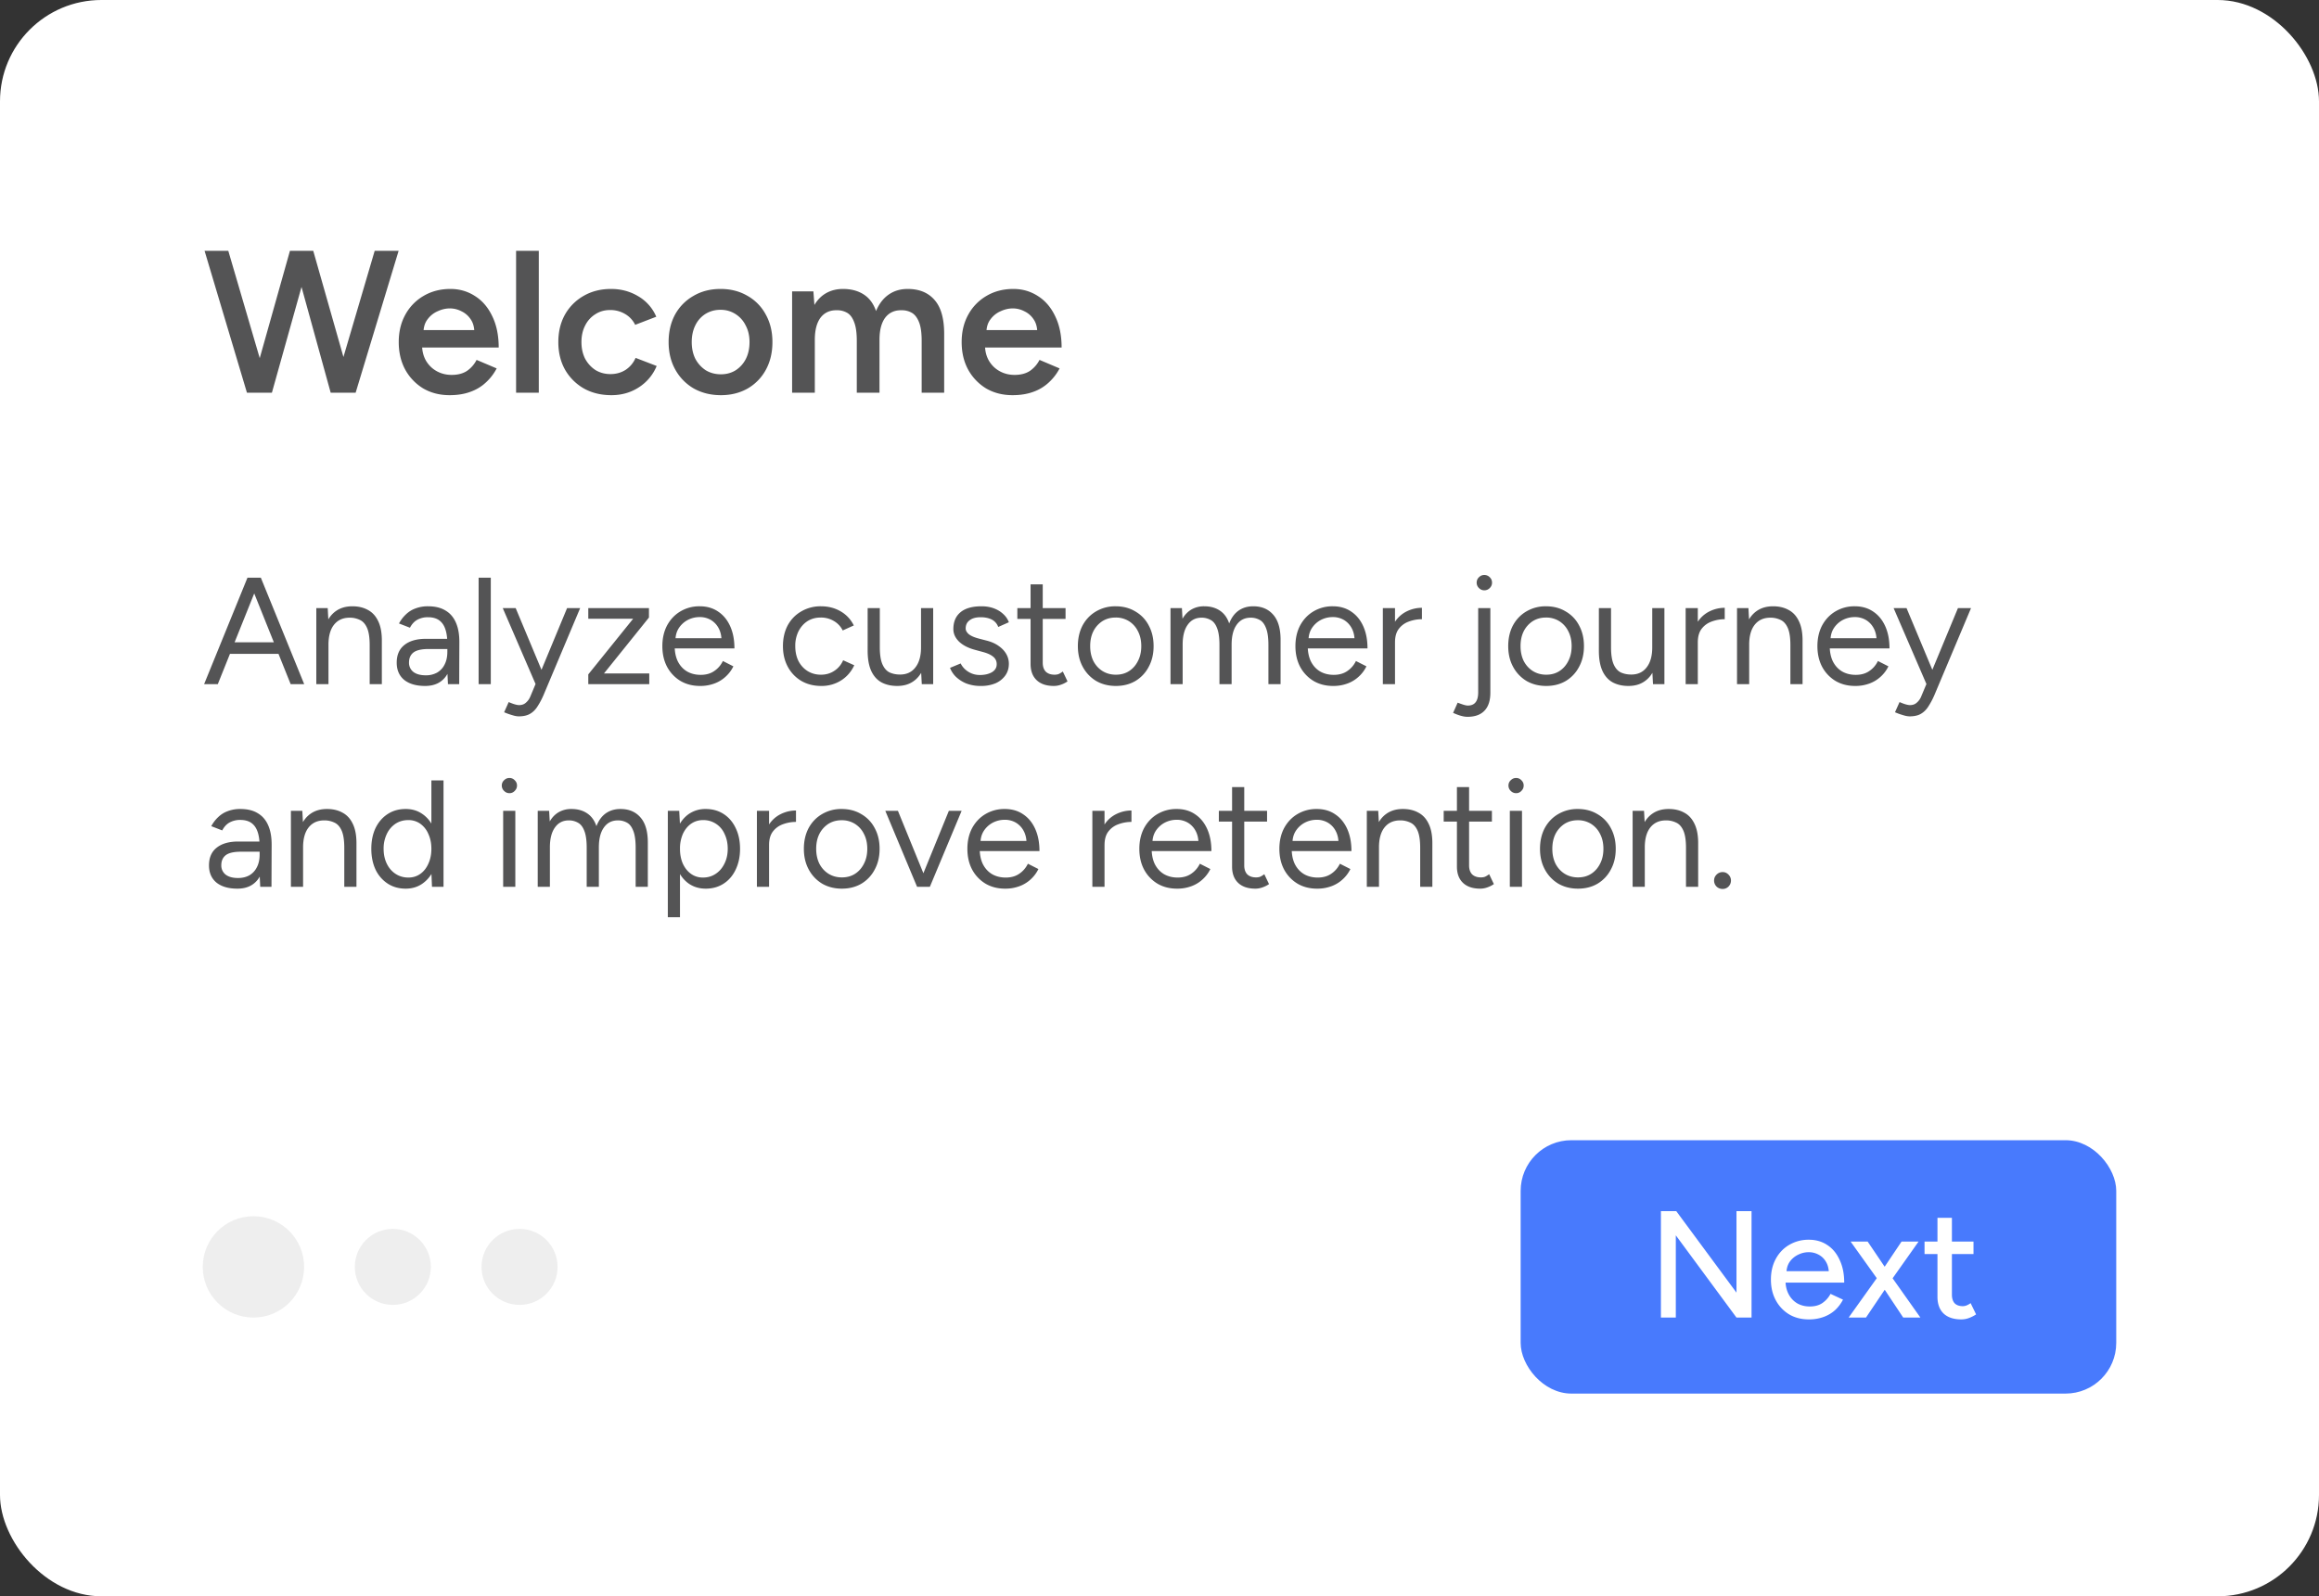 <svg xmlns="http://www.w3.org/2000/svg" width="183" height="126" fill="none"><rect width="100%" height="100%" fill="#333333" stroke="none"/><rect width="183" height="126" fill="#fff" rx="8"/><path fill="#545455" d="m26.272 31 3.296-11.2h1.888L28.064 31h-1.792zm-6.784 0-3.344-11.2h1.872l3.28 11.2h-1.808zm.24 0 3.152-11.2h1.712L21.456 31h-1.728zm6.368 0-3.088-11.2h1.712L27.904 31h-1.808zm9.386.192c-.779 0-1.472-.176-2.08-.528a3.978 3.978 0 0 1-1.424-1.488c-.341-.63-.512-1.355-.512-2.176 0-.821.176-1.547.528-2.176a3.82 3.82 0 0 1 1.44-1.472c.619-.363 1.323-.544 2.112-.544.715 0 1.36.187 1.936.56.576.363 1.03.89 1.36 1.584.341.693.512 1.52.512 2.48h-6.288l.24-.224c0 .49.107.917.32 1.28.213.352.496.624.848.816.352.192.741.288 1.168.288.49 0 .896-.107 1.216-.32.32-.224.57-.512.752-.864l1.584.672c-.224.427-.512.8-.864 1.12-.341.32-.752.565-1.232.736-.47.17-1.008.256-1.616.256zm-2.064-4.912-.256-.224h4.512l-.24.224c0-.437-.096-.795-.288-1.072a1.77 1.77 0 0 0-.736-.64 1.955 1.955 0 0 0-.912-.224c-.32 0-.64.075-.96.224-.32.139-.587.352-.8.64-.213.277-.32.635-.32 1.072zM40.726 31V19.8h1.792V31h-1.792zm7.526.192c-.822 0-1.547-.176-2.176-.528a3.986 3.986 0 0 1-1.488-1.488c-.352-.63-.528-1.355-.528-2.176 0-.821.176-1.547.528-2.176a3.89 3.89 0 0 1 1.472-1.472c.629-.363 1.349-.544 2.16-.544.789 0 1.504.192 2.144.576A3.4 3.4 0 0 1 51.788 25l-1.664.64a1.998 1.998 0 0 0-.784-.848 2.27 2.27 0 0 0-1.2-.32c-.438 0-.827.112-1.168.336a2.179 2.179 0 0 0-.8.896c-.192.373-.288.805-.288 1.296 0 .49.096.928.288 1.312.202.373.474.672.816.896.352.213.746.32 1.184.32.448 0 .848-.112 1.2-.336a2.13 2.13 0 0 0 .784-.944l1.664.64a3.647 3.647 0 0 1-1.424 1.696c-.63.405-1.344.608-2.144.608zm8.639 0c-.8 0-1.515-.176-2.144-.528a3.902 3.902 0 0 1-1.456-1.488c-.352-.63-.528-1.355-.528-2.176 0-.821.17-1.547.512-2.176a3.78 3.78 0 0 1 1.456-1.472c.618-.363 1.328-.544 2.128-.544s1.51.181 2.128.544a3.679 3.679 0 0 1 1.44 1.472c.352.63.528 1.355.528 2.176 0 .821-.17 1.547-.512 2.176a3.787 3.787 0 0 1-1.44 1.488c-.619.352-1.323.528-2.112.528zm0-1.648c.437 0 .826-.107 1.168-.32a2.32 2.32 0 0 0 .8-.896c.192-.384.288-.827.288-1.328 0-.501-.102-.939-.304-1.312a2.179 2.179 0 0 0-.8-.896 2.109 2.109 0 0 0-1.184-.336 2.19 2.19 0 0 0-1.184.32 2.178 2.178 0 0 0-.8.896c-.192.384-.288.827-.288 1.328 0 .501.096.944.288 1.328.202.373.474.672.816.896.352.213.752.32 1.2.32zM62.508 31v-8h1.68l.08 1.072c.245-.416.56-.73.944-.944.384-.213.821-.32 1.312-.32.64 0 1.184.144 1.632.432.448.288.773.725.976 1.312.234-.565.565-.997.992-1.296.426-.299.928-.448 1.504-.448.928 0 1.642.299 2.144.896.501.587.746 1.493.736 2.72V31h-1.776v-4.096c0-.64-.07-1.13-.208-1.472-.139-.352-.326-.597-.56-.736a1.573 1.573 0 0 0-.816-.208c-.555-.01-.987.187-1.296.592-.299.405-.448.987-.448 1.744V31h-1.792v-4.096c0-.64-.07-1.13-.208-1.472-.128-.352-.31-.597-.544-.736a1.573 1.573 0 0 0-.816-.208c-.555-.01-.987.187-1.296.592-.299.405-.448.987-.448 1.744V31h-1.792zm17.396.192c-.779 0-1.472-.176-2.08-.528a3.979 3.979 0 0 1-1.424-1.488c-.342-.63-.512-1.355-.512-2.176 0-.821.176-1.547.528-2.176a3.82 3.82 0 0 1 1.44-1.472c.618-.363 1.322-.544 2.112-.544.714 0 1.36.187 1.936.56.576.363 1.03.89 1.36 1.584.341.693.512 1.52.512 2.48h-6.288l.24-.224c0 .49.106.917.32 1.28.213.352.496.624.848.816.352.192.741.288 1.168.288.49 0 .896-.107 1.216-.32.32-.224.57-.512.752-.864l1.584.672c-.224.427-.512.8-.864 1.12a3.49 3.49 0 0 1-1.232.736c-.47.17-1.008.256-1.616.256zM77.84 26.28l-.256-.224h4.512l-.24.224c0-.437-.096-.795-.288-1.072a1.77 1.77 0 0 0-.736-.64 1.955 1.955 0 0 0-.912-.224c-.32 0-.64.075-.96.224-.32.139-.587.352-.8.64-.214.277-.32.635-.32 1.072zM22.936 54l-3.372-8.4h1.02l3.42 8.4h-1.068zm-6.828 0 3.42-8.4h1.032L17.188 54h-1.08zm1.62-2.388V50.7h4.668v.912h-4.668zM24.961 54v-6h.9l.06 1.104V54h-.96zm4.212 0v-3.072h.96V54h-.96zm0-3.072c0-.592-.068-1.044-.204-1.356-.136-.312-.324-.524-.564-.636a1.8 1.8 0 0 0-.816-.18c-.528 0-.94.188-1.236.564-.288.368-.432.892-.432 1.572h-.468c0-.632.092-1.176.276-1.632.184-.456.452-.804.804-1.044.352-.24.776-.36 1.272-.36.472 0 .88.096 1.224.288.352.184.624.48.816.888.2.408.296.944.288 1.608v.288h-.96zM35.35 54l-.048-.984v-2.184c0-.472-.053-.86-.157-1.164-.103-.312-.267-.548-.491-.708-.224-.16-.517-.24-.877-.24a1.7 1.7 0 0 0-.852.204c-.231.128-.423.336-.575.624l-.864-.336c.152-.28.335-.52.551-.72a2.11 2.11 0 0 1 .756-.468 2.7 2.7 0 0 1 .984-.168c.56 0 1.02.112 1.38.336.369.216.645.54.828.972.184.424.273.952.264 1.584L36.237 54h-.889zm-1.8.144c-.705 0-1.257-.16-1.657-.48-.392-.328-.587-.78-.587-1.356 0-.608.2-1.072.6-1.392.407-.328.975-.492 1.703-.492h1.717v.804h-1.5c-.56 0-.96.092-1.2.276-.233.184-.349.448-.349.792a.9.9 0 0 0 .348.744c.232.176.556.264.972.264a1.8 1.8 0 0 0 .9-.216 1.5 1.5 0 0 0 .588-.636c.144-.28.216-.608.216-.984h.409c0 .816-.184 1.468-.553 1.956-.367.48-.904.72-1.608.72zM37.77 54v-8.4h.96V54h-.96zm3.177 2.544c-.152 0-.328-.032-.528-.096a5.146 5.146 0 0 1-.636-.228l.36-.804c.184.08.344.14.48.18.144.04.256.06.336.06.216 0 .392-.06.528-.18a1.25 1.25 0 0 0 .36-.492l.684-1.632L44.75 48h1.032l-2.88 6.84a6.006 6.006 0 0 1-.48.912c-.16.256-.356.452-.588.588-.232.136-.528.204-.888.204zM42.266 54l-2.592-6h1.02l2.232 5.34.288.66h-.948zm4.157 0v-.768l3.54-4.392h-3.54V48h4.788v.744l-3.552 4.416h3.576V54h-4.812zm8.822.144c-.584 0-1.1-.132-1.548-.396a2.893 2.893 0 0 1-1.056-1.116c-.248-.472-.372-1.016-.372-1.632 0-.616.124-1.16.372-1.632.256-.472.604-.84 1.044-1.104a2.9 2.9 0 0 1 1.536-.408c.56 0 1.044.14 1.452.42.408.272.724.656.948 1.152.224.496.336 1.08.336 1.752h-4.956l.24-.204c0 .48.084.892.252 1.236.176.344.42.608.732.792.312.176.668.264 1.068.264.424 0 .78-.1 1.068-.3.296-.2.524-.464.684-.792l.828.42a2.668 2.668 0 0 1-.612.816 2.62 2.62 0 0 1-.888.54 3.148 3.148 0 0 1-1.128.192zm-1.944-3.576-.252-.192h4.14l-.252.204c0-.384-.076-.716-.228-.996a1.65 1.65 0 0 0-.612-.648 1.706 1.706 0 0 0-.888-.228c-.328 0-.64.076-.936.228a1.896 1.896 0 0 0-.708.648c-.176.272-.264.6-.264.984zm11.508 3.576c-.592 0-1.116-.132-1.572-.396a2.866 2.866 0 0 1-1.068-1.116c-.256-.472-.384-1.016-.384-1.632 0-.616.124-1.16.372-1.632.256-.472.612-.84 1.068-1.104a2.986 2.986 0 0 1 1.56-.408c.576 0 1.092.132 1.548.396.456.264.804.636 1.044 1.116l-.876.396a1.738 1.738 0 0 0-.696-.744 1.976 1.976 0 0 0-1.044-.276c-.392 0-.74.096-1.044.288-.296.192-.532.46-.708.804A2.57 2.57 0 0 0 62.757 51c0 .44.084.832.252 1.176.176.336.416.6.72.792.312.192.664.288 1.056.288s.74-.1 1.044-.3c.312-.2.548-.48.708-.84l.876.396c-.24.512-.588.912-1.044 1.2a2.86 2.86 0 0 1-1.56.432zM72.741 54l-.06-1.104V48h.96v6h-.9zm-4.272-2.928V48h.96v3.072h-.96zm.96 0c0 .592.068 1.044.204 1.356.136.312.324.528.564.648.248.112.524.168.828.168.52 0 .924-.188 1.212-.564.296-.376.444-.9.444-1.572h.468c0 .632-.092 1.176-.276 1.632-.184.456-.452.804-.804 1.044-.344.24-.768.36-1.272.36-.464 0-.872-.092-1.224-.276-.352-.192-.624-.492-.816-.9-.192-.416-.288-.952-.288-1.608v-.288h.96zm7.988 3.072a3.16 3.16 0 0 1-1.152-.192 2.626 2.626 0 0 1-.828-.528 1.987 1.987 0 0 1-.468-.708l.84-.348c.136.272.34.492.612.66.272.168.572.252.9.252.376 0 .692-.072.948-.216.256-.152.384-.364.384-.636a.728.728 0 0 0-.288-.6c-.184-.152-.46-.276-.828-.372l-.576-.156c-.544-.144-.968-.36-1.272-.648-.304-.296-.456-.628-.456-.996 0-.568.184-1.008.552-1.32.376-.32.932-.48 1.668-.48.352 0 .672.052.96.156.288.104.536.252.744.444.208.184.36.404.456.66l-.84.372a1.045 1.045 0 0 0-.516-.588c-.24-.12-.532-.18-.876-.18-.368 0-.656.08-.864.24-.208.152-.312.368-.312.648 0 .16.084.312.252.456.176.136.432.248.768.336l.6.156c.392.096.72.24.984.432.264.184.464.396.6.636.136.24.204.496.204.768 0 .36-.096.672-.288.936a1.87 1.87 0 0 1-.78.612 2.925 2.925 0 0 1-1.128.204zm5.745 0c-.584 0-1.036-.152-1.356-.456-.32-.304-.48-.732-.48-1.284v-6.276h.96v6.18c0 .304.08.54.24.708.168.16.4.24.696.24.096 0 .188-.012.276-.036.096-.032.22-.104.372-.216l.372.78a2.133 2.133 0 0 1-.564.276c-.168.056-.34.084-.516.084zm-2.88-5.292V48h3.804v.852h-3.804zm7.776 5.292c-.584 0-1.104-.132-1.56-.396a2.893 2.893 0 0 1-1.056-1.116c-.256-.472-.384-1.016-.384-1.632 0-.616.124-1.16.372-1.632.256-.472.608-.84 1.056-1.104a2.963 2.963 0 0 1 1.548-.408c.592 0 1.112.136 1.56.408a2.7 2.7 0 0 1 1.056 1.104c.256.472.384 1.016.384 1.632 0 .616-.128 1.16-.384 1.632a2.807 2.807 0 0 1-1.044 1.116c-.448.264-.964.396-1.548.396zm0-.888c.4 0 .748-.096 1.044-.288.296-.192.528-.456.696-.792.176-.336.264-.728.264-1.176 0-.448-.088-.84-.264-1.176a1.943 1.943 0 0 0-.708-.792 1.935 1.935 0 0 0-1.056-.288c-.392 0-.74.096-1.044.288a2.063 2.063 0 0 0-.708.792c-.168.336-.252.728-.252 1.176 0 .44.084.832.252 1.176.176.336.416.6.72.792.312.192.664.288 1.056.288zm4.31.744v-6h.9l.047.84c.184-.32.42-.564.708-.732a1.964 1.964 0 0 1 1.008-.252c.48 0 .888.112 1.224.336.344.224.592.564.744 1.02.168-.44.412-.776.732-1.008.328-.232.716-.348 1.164-.348.672 0 1.2.224 1.584.672.392.448.584 1.128.576 2.04V54h-.96v-3.072c0-.592-.064-1.044-.192-1.356-.12-.312-.284-.524-.492-.636a1.415 1.415 0 0 0-.72-.18c-.472 0-.84.188-1.104.564-.264.368-.396.892-.396 1.572V54h-.96v-3.072c0-.592-.064-1.044-.192-1.356-.12-.312-.288-.524-.504-.636a1.415 1.415 0 0 0-.72-.18c-.464 0-.828.188-1.092.564-.264.368-.396.892-.396 1.572V54h-.96zm12.834.144c-.584 0-1.1-.132-1.548-.396a2.893 2.893 0 0 1-1.056-1.116c-.248-.472-.372-1.016-.372-1.632 0-.616.124-1.16.372-1.632.256-.472.604-.84 1.044-1.104a2.9 2.9 0 0 1 1.536-.408c.56 0 1.044.14 1.452.42.408.272.724.656.948 1.152.224.496.336 1.08.336 1.752h-4.956l.24-.204c0 .48.084.892.252 1.236.176.344.42.608.732.792.312.176.668.264 1.068.264.424 0 .78-.1 1.068-.3.296-.2.524-.464.684-.792l.828.42a2.668 2.668 0 0 1-.612.816 2.62 2.62 0 0 1-.888.54 3.148 3.148 0 0 1-1.128.192zm-1.944-3.576-.252-.192h4.14l-.252.204c0-.384-.076-.716-.228-.996a1.65 1.65 0 0 0-.612-.648 1.706 1.706 0 0 0-.888-.228c-.328 0-.64.076-.936.228a1.896 1.896 0 0 0-.708.648c-.176.272-.264.6-.264.984zm6.395.18c0-.648.124-1.172.372-1.572a2.32 2.32 0 0 1 .948-.9c.392-.2.804-.3 1.236-.3v.9c-.352 0-.692.06-1.02.18-.32.112-.584.3-.792.564-.208.264-.312.624-.312 1.08l-.432.048zM109.125 54v-6h.96v6h-.96zm8.004-7.404c-.16 0-.3-.06-.42-.18a.576.576 0 0 1-.18-.42c0-.176.06-.32.18-.432.12-.12.26-.18.42-.18a.59.59 0 0 1 .432.18c.12.112.18.256.18.432 0 .16-.06.3-.18.42a.59.59 0 0 1-.432.18zm-1.332 9.984c-.296 0-.672-.104-1.128-.312l.36-.804c.192.072.352.128.48.168.136.04.244.06.324.06.544 0 .816-.348.816-1.044V48h.96v6.672c0 .624-.152 1.096-.456 1.416-.304.328-.756.492-1.356.492zm6.222-2.436c-.584 0-1.104-.132-1.56-.396a2.893 2.893 0 0 1-1.056-1.116c-.256-.472-.384-1.016-.384-1.632 0-.616.124-1.16.372-1.632.256-.472.608-.84 1.056-1.104a2.963 2.963 0 0 1 1.548-.408c.592 0 1.112.136 1.56.408a2.7 2.7 0 0 1 1.056 1.104c.256.472.384 1.016.384 1.632 0 .616-.128 1.16-.384 1.632a2.807 2.807 0 0 1-1.044 1.116c-.448.264-.964.396-1.548.396zm0-.888c.4 0 .748-.096 1.044-.288.296-.192.528-.456.696-.792.176-.336.264-.728.264-1.176 0-.448-.088-.84-.264-1.176a1.943 1.943 0 0 0-.708-.792 1.935 1.935 0 0 0-1.056-.288c-.392 0-.74.096-1.044.288a2.063 2.063 0 0 0-.708.792c-.168.336-.252.728-.252 1.176 0 .44.084.832.252 1.176.176.336.416.6.72.792.312.192.664.288 1.056.288zm8.425.744-.06-1.104V48h.96v6h-.9zm-4.272-2.928V48h.96v3.072h-.96zm.96 0c0 .592.068 1.044.204 1.356.136.312.324.528.564.648.248.112.524.168.828.168.52 0 .924-.188 1.212-.564.296-.376.444-.9.444-1.572h.468c0 .632-.092 1.176-.276 1.632-.184.456-.452.804-.804 1.044-.344.24-.768.36-1.272.36-.464 0-.872-.092-1.224-.276-.352-.192-.624-.492-.816-.9-.192-.416-.288-.952-.288-1.608v-.288h.96zm6.416-.324c0-.648.124-1.172.372-1.572a2.32 2.32 0 0 1 .948-.9c.392-.2.804-.3 1.236-.3v.9c-.352 0-.692.06-1.02.18-.32.112-.584.3-.792.564-.208.264-.312.624-.312 1.08l-.432.048zM133.02 54v-6h.96v6h-.96zm4.054 0v-6h.9l.06 1.104V54h-.96zm4.212 0v-3.072h.96V54h-.96zm0-3.072c0-.592-.068-1.044-.204-1.356-.136-.312-.324-.524-.564-.636a1.8 1.8 0 0 0-.816-.18c-.528 0-.94.188-1.236.564-.288.368-.432.892-.432 1.572h-.468c0-.632.092-1.176.276-1.632.184-.456.452-.804.804-1.044.352-.24.776-.36 1.272-.36.472 0 .88.096 1.224.288.352.184.624.48.816.888.2.408.296.944.288 1.608v.288h-.96zm5.108 3.216c-.584 0-1.1-.132-1.548-.396a2.893 2.893 0 0 1-1.056-1.116c-.248-.472-.372-1.016-.372-1.632 0-.616.124-1.16.372-1.632.256-.472.604-.84 1.044-1.104a2.9 2.9 0 0 1 1.536-.408c.56 0 1.044.14 1.452.42.408.272.724.656.948 1.152.224.496.336 1.08.336 1.752h-4.956l.24-.204c0 .48.084.892.252 1.236.176.344.42.608.732.792.312.176.668.264 1.068.264.424 0 .78-.1 1.068-.3.296-.2.524-.464.684-.792l.828.42a2.668 2.668 0 0 1-.612.816 2.62 2.62 0 0 1-.888.54 3.148 3.148 0 0 1-1.128.192zm-1.944-3.576-.252-.192h4.14l-.252.204c0-.384-.076-.716-.228-.996a1.65 1.65 0 0 0-.612-.648 1.706 1.706 0 0 0-.888-.228c-.328 0-.64.076-.936.228a1.896 1.896 0 0 0-.708.648c-.176.272-.264.6-.264.984zm6.254 5.976c-.152 0-.328-.032-.528-.096a5.146 5.146 0 0 1-.636-.228l.36-.804c.184.08.344.14.48.18.144.04.256.06.336.06.216 0 .392-.06.528-.18a1.25 1.25 0 0 0 .36-.492l.684-1.632 2.22-5.352h1.032l-2.88 6.84a6.006 6.006 0 0 1-.48.912c-.16.256-.356.452-.588.588-.232.136-.528.204-.888.204zm1.32-2.544-2.592-6h1.02l2.232 5.34.288.66h-.948zM20.536 70l-.048-.984v-2.184c0-.472-.052-.86-.156-1.164-.104-.312-.268-.548-.492-.708-.224-.16-.516-.24-.876-.24a1.7 1.7 0 0 0-.852.204c-.232.128-.424.336-.576.624l-.864-.336c.152-.28.336-.52.552-.72a2.11 2.11 0 0 1 .756-.468 2.7 2.7 0 0 1 .984-.168c.56 0 1.02.112 1.38.336.368.216.644.54.828.972.184.424.272.952.264 1.584L21.424 70h-.888zm-1.8.144c-.704 0-1.256-.16-1.656-.48-.392-.328-.588-.78-.588-1.356 0-.608.2-1.072.6-1.392.408-.328.976-.492 1.704-.492h1.716v.804h-1.5c-.56 0-.96.092-1.2.276-.232.184-.348.448-.348.792a.9.9 0 0 0 .348.744c.232.176.556.264.972.264.344 0 .644-.072.9-.216.256-.152.452-.364.588-.636.144-.28.216-.608.216-.984h.408c0 .816-.184 1.468-.552 1.956-.368.48-.904.72-1.608.72zM22.957 70v-6h.9l.06 1.104V70h-.96zm4.212 0v-3.072h.96V70h-.96zm0-3.072c0-.592-.068-1.044-.204-1.356-.136-.312-.324-.524-.564-.636a1.8 1.8 0 0 0-.816-.18c-.528 0-.94.188-1.236.564-.288.368-.432.892-.432 1.572h-.468c0-.632.092-1.176.276-1.632.184-.456.452-.804.804-1.044.352-.24.776-.36 1.272-.36.472 0 .88.096 1.224.288.352.184.624.48.816.888.2.408.296.944.288 1.608v.288h-.96zM34.09 70l-.048-1.116V61.6H35V70h-.912zm-2.076.144c-.536 0-1.008-.132-1.416-.396a2.699 2.699 0 0 1-.96-1.104c-.224-.48-.336-1.028-.336-1.644 0-.624.112-1.172.336-1.644.232-.472.552-.84.96-1.104.408-.264.88-.396 1.416-.396.504 0 .944.132 1.32.396.384.264.68.632.888 1.104.208.472.312 1.02.312 1.644 0 .616-.104 1.164-.312 1.644a2.55 2.55 0 0 1-.888 1.104c-.376.264-.816.396-1.32.396zm.216-.876c.352 0 .664-.096.936-.288.272-.192.484-.46.636-.804.16-.344.24-.736.24-1.176 0-.44-.08-.832-.24-1.176a1.893 1.893 0 0 0-.636-.804 1.602 1.602 0 0 0-.948-.288c-.376 0-.712.096-1.008.288a1.99 1.99 0 0 0-.684.804A2.646 2.646 0 0 0 30.273 67c0 .44.084.832.252 1.176.168.344.4.612.696.804.296.192.632.288 1.008.288zm7.476.732v-6h.96v6h-.96zm.492-7.392c-.16 0-.3-.06-.42-.18a.576.576 0 0 1-.18-.42.55.55 0 0 1 .18-.42c.12-.12.26-.18.42-.18a.55.55 0 0 1 .42.18.55.55 0 0 1 .18.42c0 .16-.06.3-.18.42a.55.55 0 0 1-.42.18zM42.434 70v-6h.9l.048.84c.184-.32.42-.564.708-.732a1.964 1.964 0 0 1 1.008-.252c.48 0 .888.112 1.224.336.344.224.592.564.744 1.02.168-.44.412-.776.732-1.008.328-.232.716-.348 1.164-.348.672 0 1.2.224 1.584.672.392.448.584 1.128.576 2.04V70h-.96v-3.072c0-.592-.064-1.044-.192-1.356-.12-.312-.284-.524-.492-.636a1.415 1.415 0 0 0-.72-.18c-.472 0-.84.188-1.104.564-.264.368-.396.892-.396 1.572V70h-.96v-3.072c0-.592-.064-1.044-.192-1.356-.12-.312-.288-.524-.504-.636a1.415 1.415 0 0 0-.72-.18c-.464 0-.828.188-1.092.564-.264.368-.396.892-.396 1.572V70h-.96zM52.7 72.4V64h.9l.06 1.104V72.4h-.96zm2.988-2.256c-.504 0-.948-.132-1.332-.396-.376-.264-.668-.632-.876-1.104-.208-.48-.312-1.028-.312-1.644 0-.624.104-1.172.312-1.644.208-.472.5-.84.876-1.104a2.294 2.294 0 0 1 1.332-.396c.536 0 1.008.132 1.416.396.408.264.724.632.948 1.104.232.472.348 1.02.348 1.644 0 .616-.116 1.164-.348 1.644-.224.472-.54.84-.948 1.104-.408.264-.88.396-1.416.396zm-.216-.876c.376 0 .708-.096.996-.288.296-.192.528-.46.696-.804.176-.344.264-.736.264-1.176 0-.44-.084-.832-.252-1.176a1.811 1.811 0 0 0-1.692-1.092c-.352 0-.668.096-.948.288-.272.192-.488.46-.648.804A2.882 2.882 0 0 0 53.66 67c0 .44.076.832.228 1.176.16.344.376.612.648.804.272.192.584.288.936.288zm4.786-2.52c0-.648.124-1.172.372-1.572a2.32 2.32 0 0 1 .948-.9c.392-.2.804-.3 1.236-.3v.9c-.352 0-.692.06-1.02.18-.32.112-.584.3-.792.564-.208.264-.312.624-.312 1.08l-.432.048zM59.73 70v-6h.96v6h-.96zm6.706.144c-.584 0-1.104-.132-1.56-.396a2.893 2.893 0 0 1-1.056-1.116c-.256-.472-.384-1.016-.384-1.632 0-.616.124-1.16.372-1.632.256-.472.608-.84 1.056-1.104a2.963 2.963 0 0 1 1.548-.408c.592 0 1.112.136 1.56.408a2.7 2.7 0 0 1 1.056 1.104c.256.472.384 1.016.384 1.632 0 .616-.128 1.16-.384 1.632a2.807 2.807 0 0 1-1.044 1.116c-.448.264-.964.396-1.548.396zm0-.888c.4 0 .748-.096 1.044-.288.296-.192.528-.456.696-.792.176-.336.264-.728.264-1.176 0-.448-.088-.84-.264-1.176a1.943 1.943 0 0 0-.708-.792 1.935 1.935 0 0 0-1.056-.288c-.392 0-.74.096-1.044.288a2.063 2.063 0 0 0-.708.792c-.168.336-.252.728-.252 1.176 0 .44.084.832.252 1.176.176.336.416.6.72.792.312.192.664.288 1.056.288zM72.43 70l2.448-6h1.008l-2.508 6h-.948zm-.06 0-2.508-6h.996l2.448 6h-.936zm6.946.144c-.584 0-1.1-.132-1.548-.396a2.893 2.893 0 0 1-1.056-1.116c-.248-.472-.372-1.016-.372-1.632 0-.616.124-1.16.372-1.632.256-.472.604-.84 1.044-1.104a2.9 2.9 0 0 1 1.536-.408c.56 0 1.044.14 1.452.42.408.272.724.656.948 1.152.224.496.336 1.08.336 1.752h-4.956l.24-.204c0 .48.084.892.252 1.236.176.344.42.608.732.792.312.176.668.264 1.068.264.424 0 .78-.1 1.068-.3.296-.2.524-.464.684-.792l.828.42a2.668 2.668 0 0 1-.612.816 2.62 2.62 0 0 1-.888.54 3.148 3.148 0 0 1-1.128.192zm-1.944-3.576-.252-.192h4.14l-.252.204c0-.384-.076-.716-.228-.996a1.65 1.65 0 0 0-.612-.648 1.706 1.706 0 0 0-.888-.228c-.328 0-.64.076-.936.228a1.896 1.896 0 0 0-.708.648c-.176.272-.264.6-.264.984zm9.36.18c0-.648.123-1.172.371-1.572a2.32 2.32 0 0 1 .948-.9c.392-.2.804-.3 1.236-.3v.9c-.352 0-.692.06-1.02.18-.32.112-.584.3-.792.564-.208.264-.312.624-.312 1.08l-.432.048zM86.202 70v-6h.96v6h-.96zm6.683.144c-.584 0-1.1-.132-1.548-.396a2.893 2.893 0 0 1-1.056-1.116c-.248-.472-.372-1.016-.372-1.632 0-.616.124-1.16.372-1.632.256-.472.604-.84 1.044-1.104a2.9 2.9 0 0 1 1.536-.408c.56 0 1.044.14 1.452.42.408.272.724.656.948 1.152.224.496.336 1.08.336 1.752h-4.956l.24-.204c0 .48.084.892.252 1.236.176.344.42.608.732.792.312.176.668.264 1.068.264.424 0 .78-.1 1.068-.3.296-.2.524-.464.684-.792l.828.42a2.668 2.668 0 0 1-.612.816 2.62 2.62 0 0 1-.888.54 3.148 3.148 0 0 1-1.128.192zm-1.944-3.576-.252-.192h4.14l-.252.204c0-.384-.076-.716-.228-.996a1.65 1.65 0 0 0-.612-.648 1.706 1.706 0 0 0-.888-.228c-.328 0-.64.076-.936.228a1.896 1.896 0 0 0-.708.648c-.176.272-.264.6-.264.984zm8.123 3.576c-.584 0-1.036-.152-1.356-.456-.32-.304-.48-.732-.48-1.284v-6.276h.96v6.18c0 .304.08.54.24.708.168.16.4.24.696.24.096 0 .188-.012.276-.036.096-.032.22-.104.372-.216l.372.78a2.137 2.137 0 0 1-.564.276c-.168.056-.34.084-.516.084zm-2.88-5.292V64h3.804v.852h-3.804zm7.752 5.292c-.584 0-1.1-.132-1.548-.396a2.893 2.893 0 0 1-1.056-1.116c-.248-.472-.372-1.016-.372-1.632 0-.616.124-1.16.372-1.632.256-.472.604-.84 1.044-1.104a2.9 2.9 0 0 1 1.536-.408c.56 0 1.044.14 1.452.42.408.272.724.656.948 1.152.224.496.336 1.08.336 1.752h-4.956l.24-.204c0 .48.084.892.252 1.236.176.344.42.608.732.792.312.176.668.264 1.068.264.424 0 .78-.1 1.068-.3.296-.2.524-.464.684-.792l.828.42a2.668 2.668 0 0 1-.612.816 2.62 2.62 0 0 1-.888.54 3.148 3.148 0 0 1-1.128.192zm-1.944-3.576-.252-.192h4.14l-.252.204c0-.384-.076-.716-.228-.996a1.65 1.65 0 0 0-.612-.648 1.706 1.706 0 0 0-.888-.228c-.328 0-.64.076-.936.228a1.896 1.896 0 0 0-.708.648c-.176.272-.264.6-.264.984zM107.86 70v-6h.9l.06 1.104V70h-.96zm4.212 0v-3.072h.96V70h-.96zm0-3.072c0-.592-.068-1.044-.204-1.356-.136-.312-.324-.524-.564-.636a1.8 1.8 0 0 0-.816-.18c-.528 0-.94.188-1.236.564-.288.368-.432.892-.432 1.572h-.468c0-.632.092-1.176.276-1.632.184-.456.452-.804.804-1.044.352-.24.776-.36 1.272-.36.472 0 .88.096 1.224.288.352.184.624.48.816.888.2.408.296.944.288 1.608v.288h-.96zm4.735 3.216c-.584 0-1.036-.152-1.356-.456-.32-.304-.48-.732-.48-1.284v-6.276h.96v6.18c0 .304.08.54.24.708.168.16.4.24.696.24.096 0 .188-.012.276-.036.096-.032.22-.104.372-.216l.372.78a2.133 2.133 0 0 1-.564.276c-.168.056-.34.084-.516.084zm-2.88-5.292V64h3.804v.852h-3.804zM119.146 70v-6h.96v6h-.96zm.492-7.392c-.16 0-.3-.06-.42-.18a.576.576 0 0 1-.18-.42.55.55 0 0 1 .18-.42c.12-.12.26-.18.42-.18a.55.55 0 0 1 .42.18.55.55 0 0 1 .18.42c0 .16-.06.3-.18.42a.55.55 0 0 1-.42.18zm4.889 7.536c-.584 0-1.104-.132-1.56-.396a2.893 2.893 0 0 1-1.056-1.116c-.256-.472-.384-1.016-.384-1.632 0-.616.124-1.16.372-1.632.256-.472.608-.84 1.056-1.104a2.963 2.963 0 0 1 1.548-.408c.592 0 1.112.136 1.56.408a2.7 2.7 0 0 1 1.056 1.104c.256.472.384 1.016.384 1.632 0 .616-.128 1.16-.384 1.632a2.807 2.807 0 0 1-1.044 1.116c-.448.264-.964.396-1.548.396zm0-.888c.4 0 .748-.096 1.044-.288.296-.192.528-.456.696-.792.176-.336.264-.728.264-1.176 0-.448-.088-.84-.264-1.176a1.943 1.943 0 0 0-.708-.792 1.935 1.935 0 0 0-1.056-.288c-.392 0-.74.096-1.044.288a2.063 2.063 0 0 0-.708.792c-.168.336-.252.728-.252 1.176 0 .44.084.832.252 1.176.176.336.416.6.72.792.312.192.664.288 1.056.288zm4.309.744v-6h.9l.06 1.104V70h-.96zm4.212 0v-3.072h.96V70h-.96zm0-3.072c0-.592-.068-1.044-.204-1.356-.136-.312-.324-.524-.564-.636a1.8 1.8 0 0 0-.816-.18c-.528 0-.94.188-1.236.564-.288.368-.432.892-.432 1.572h-.468c0-.632.092-1.176.276-1.632.184-.456.452-.804.804-1.044.352-.24.776-.36 1.272-.36.472 0 .88.096 1.224.288.352.184.624.48.816.888.2.408.296.944.288 1.608v.288h-.96zm2.888 3.24a.677.677 0 0 1-.48-.192.663.663 0 0 1-.192-.468c0-.184.064-.34.192-.468a.657.657 0 0 1 .48-.204c.184 0 .34.068.468.204a.637.637 0 0 1 .192.468.663.663 0 0 1-.192.468.637.637 0 0 1-.468.192z"/><circle cx="20" cy="100" r="4" fill="#EEE"/><circle cx="31" cy="100" r="3" fill="#EEE"/><circle cx="41" cy="100" r="3" fill="#EEE"/><rect width="47" height="20" x="120" y="90" fill="#487AFD" rx="4"/><path fill="#fff" d="M131.068 104v-8.4h1.212l4.752 6.432V95.6h1.188v8.4h-1.188l-4.788-6.492V104h-1.176zm11.669.144c-.584 0-1.1-.132-1.548-.396a2.893 2.893 0 0 1-1.056-1.116c-.256-.472-.384-1.016-.384-1.632 0-.616.128-1.16.384-1.632s.608-.84 1.056-1.104a2.986 2.986 0 0 1 1.56-.408c.552 0 1.036.14 1.452.42.416.272.74.664.972 1.176.24.504.36 1.1.36 1.788h-4.848l.216-.18c0 .424.084.792.252 1.104a1.8 1.8 0 0 0 .684.72c.288.16.616.24.984.24.4 0 .732-.092.996-.276.272-.192.484-.432.636-.72l.984.456c-.16.312-.368.588-.624.828a2.73 2.73 0 0 1-.912.54 3.32 3.32 0 0 1-1.164.192zm-1.764-3.624-.228-.18h3.792l-.216.18c0-.352-.072-.652-.216-.9a1.426 1.426 0 0 0-.576-.576 1.602 1.602 0 0 0-.804-.204c-.288 0-.568.068-.84.204a1.72 1.72 0 0 0-.66.564c-.168.248-.252.552-.252.912zm4.909 3.48 2.46-3.444L150.058 98h1.344l-2.316 3.276L147.25 104h-1.368zm4.308 0-1.812-2.724-2.34-3.276h1.344l1.728 2.556 2.436 3.444h-1.356zm4.586.144c-.6 0-1.064-.152-1.392-.456-.328-.312-.492-.756-.492-1.332v-6.228h1.14v6.06c0 .296.072.524.216.684.152.152.368.228.648.228a.84.84 0 0 0 .264-.048 1.42 1.42 0 0 0 .348-.192l.432.888a2.624 2.624 0 0 1-.6.3 1.705 1.705 0 0 1-.564.096zm-2.904-5.16V98h3.864v.984h-3.864z"/></svg>